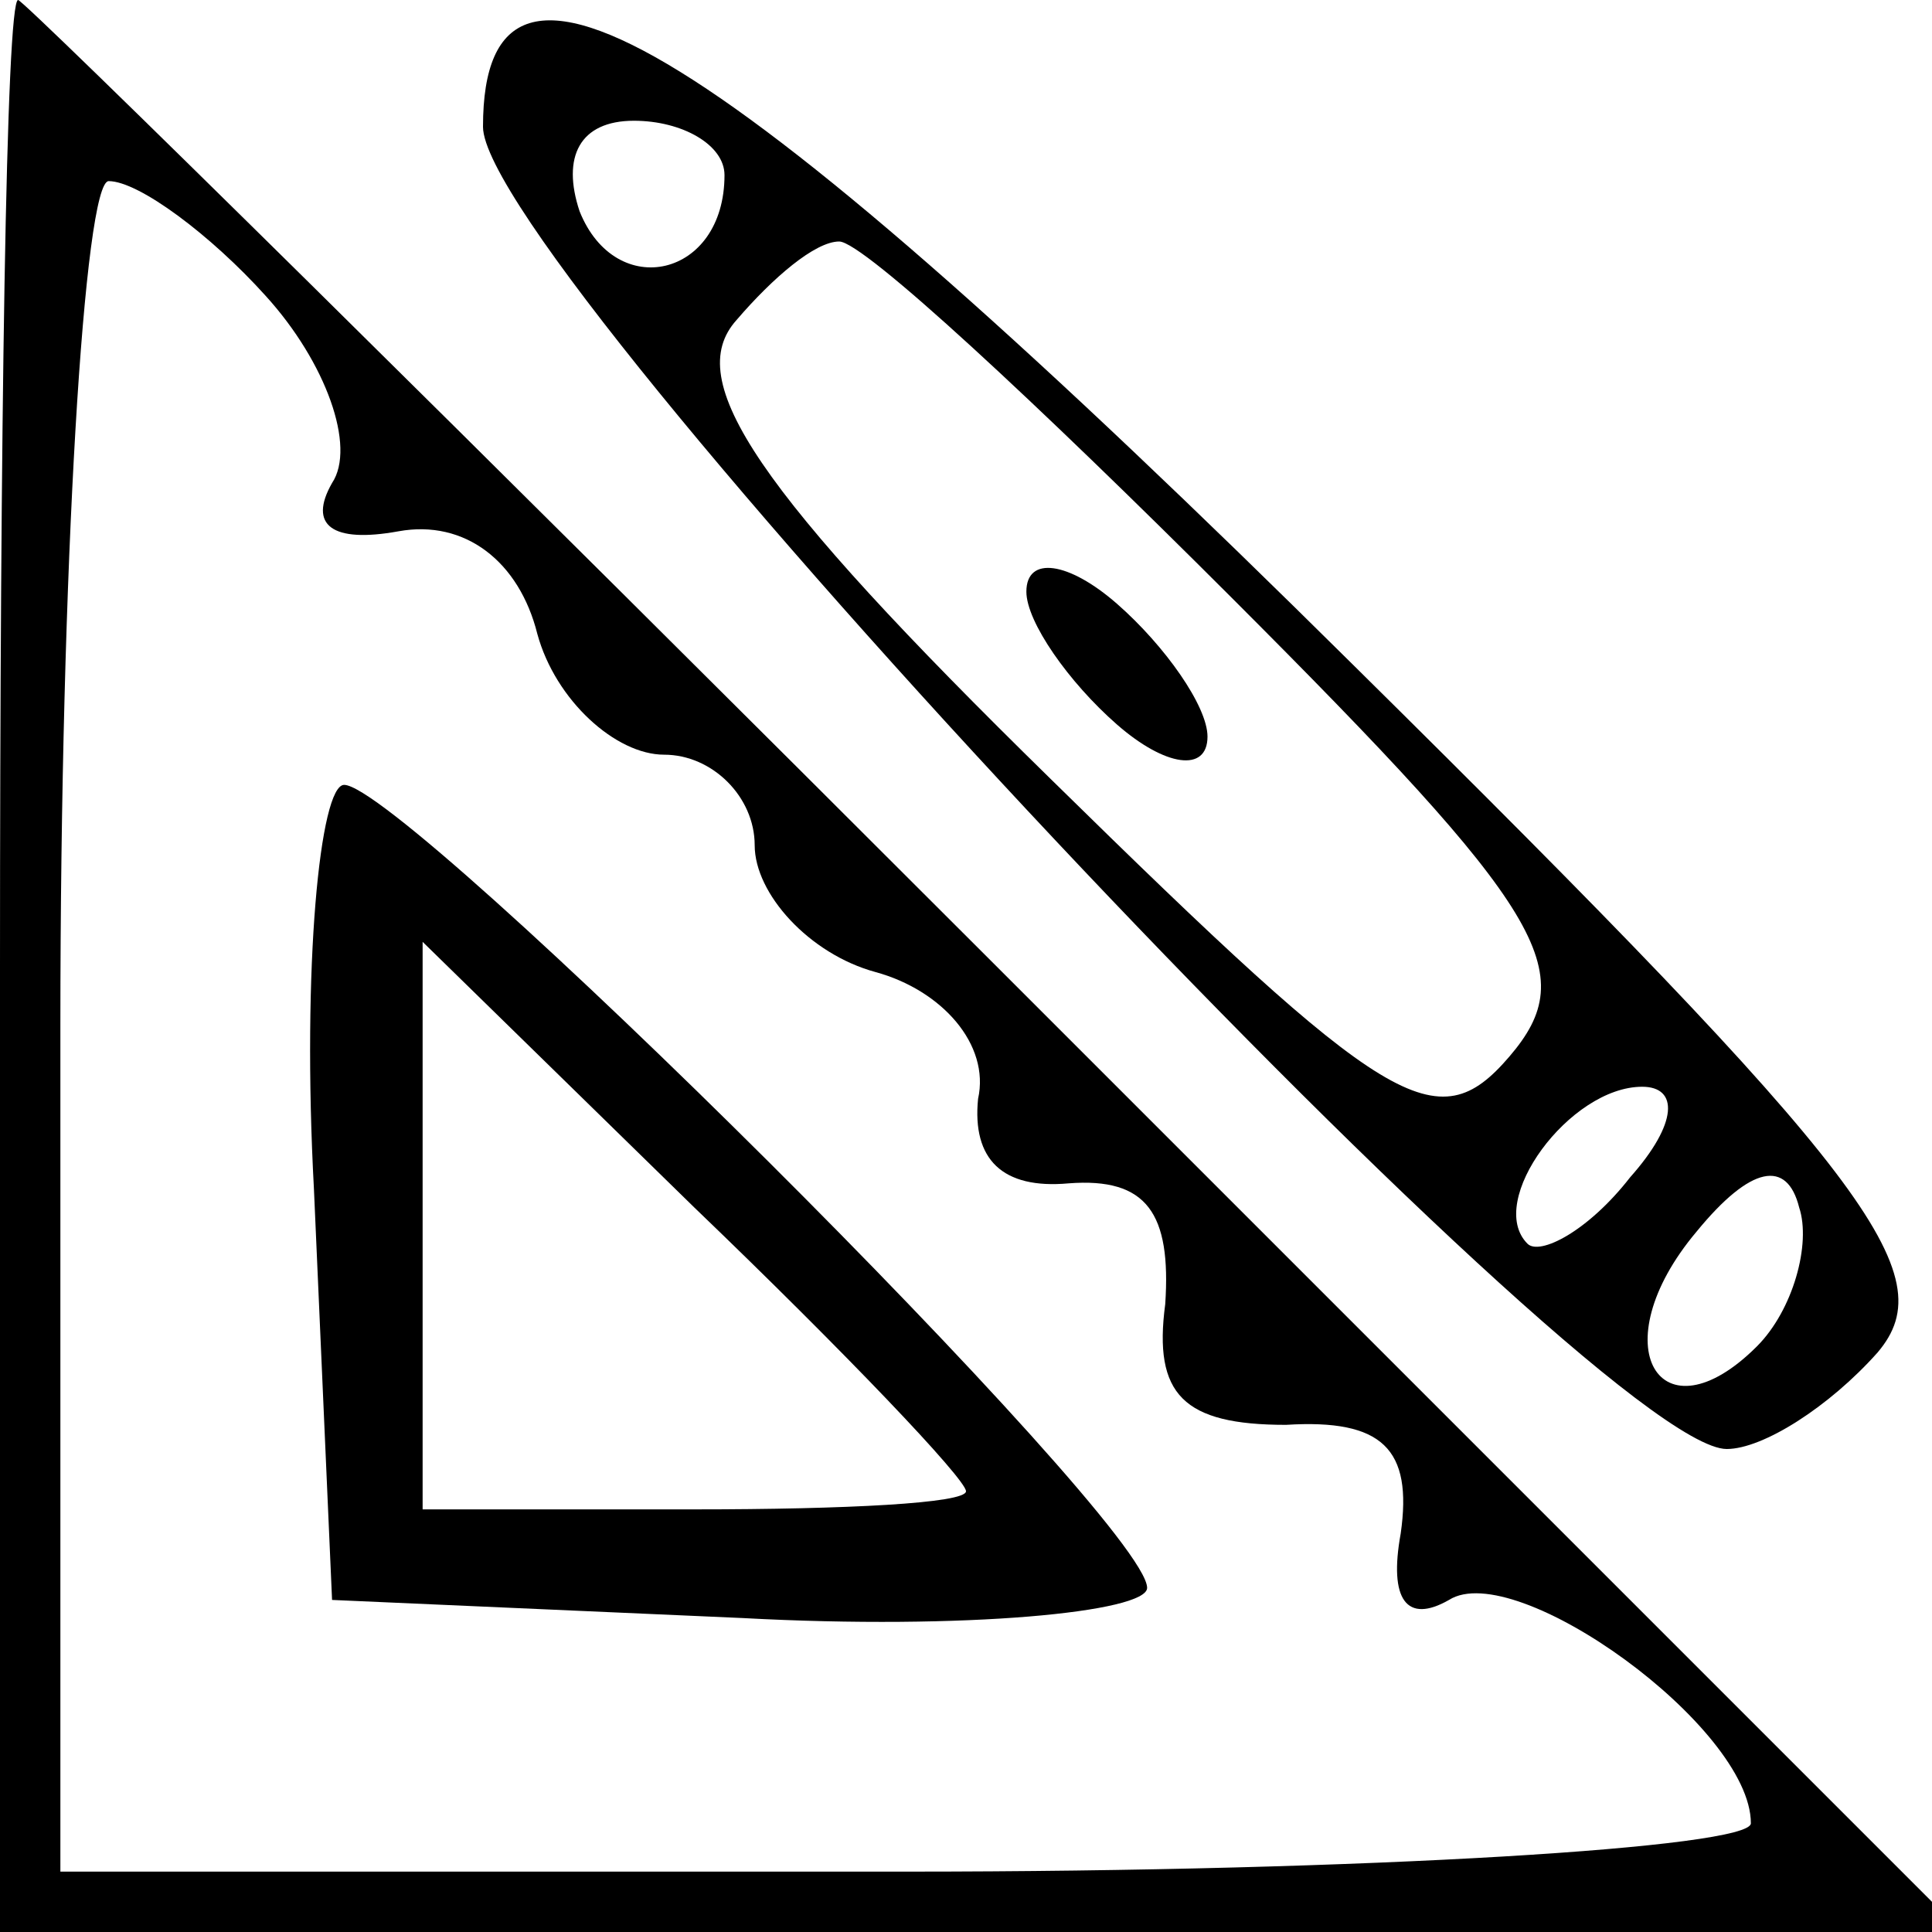 <?xml version="1.0" standalone="no"?>
<!DOCTYPE svg PUBLIC "-//W3C//DTD SVG 20010904//EN"
 "http://www.w3.org/TR/2001/REC-SVG-20010904/DTD/svg10.dtd">
<svg version="1.0" xmlns="http://www.w3.org/2000/svg"
 width="32pt" height="32pt" viewBox="0 0 32 32"
 preserveAspectRatio="xMidYMid meet">

<g transform="translate(0,32) scale(0.1,-0.1)"
fill="#000000" stroke="none">
<path d="M0 160 l0 -160 162 0 163 0 -160 160 c-88 88 -161 160 -162 160 -2 0
-3 -72 -3 -160z m44 111 c10 -11 15 -25 11 -31 -4 -7 0 -10 11 -8 11 2 20 -5
23 -17 3 -11 13 -20 21 -20 8 0 15 -7 15 -15 0 -8 9 -18 20 -21 11 -3 19 -12
17 -21 -1 -10 4 -15 15 -14 13 1 17 -5 16 -20 -2 -15 3 -20 20 -20 16 1 21 -4
19 -18 -2 -11 1 -15 8 -11 11 7 50 -21 50 -37 0 -4 -63 -8 -140 -8 l-140 0 0
140 c0 77 4 140 8 140 5 0 17 -9 26 -19z"/>
<path d="M52 123 l3 -68 68 -3 c37 -2 67 1 67 5 0 11 -123 133 -133 133 -4 0
-7 -30 -5 -67z m108 -50 c0 -2 -20 -3 -45 -3 l-45 0 0 47 0 47 45 -44 c25 -24
45 -45 45 -47z"/>
<path d="M80 299 c0 -23 184 -219 206 -219 6 0 17 7 25 16 11 13 -1 29 -87
114 -105 104 -144 128 -144 89z m40 -8 c0 -17 -18 -21 -24 -6 -3 9 0 15 9 15
8 0 15 -4 15 -9z m84 -70 c52 -52 58 -62 46 -76 -12 -14 -20 -9 -76 46 -49 48
-61 66 -52 76 6 7 13 13 17 13 4 0 33 -27 65 -59z m66 -96 c-7 -9 -15 -13 -17
-11 -7 7 7 26 19 26 6 0 6 -6 -2 -15z m21 -28 c-16 -16 -26 0 -10 19 9 11 15
12 17 4 2 -6 -1 -17 -7 -23z"/>
<path d="M170 222 c0 -5 7 -15 15 -22 8 -7 15 -8 15 -2 0 5 -7 15 -15 22 -8 7
-15 8 -15 2z"/>
</g>
</svg>
